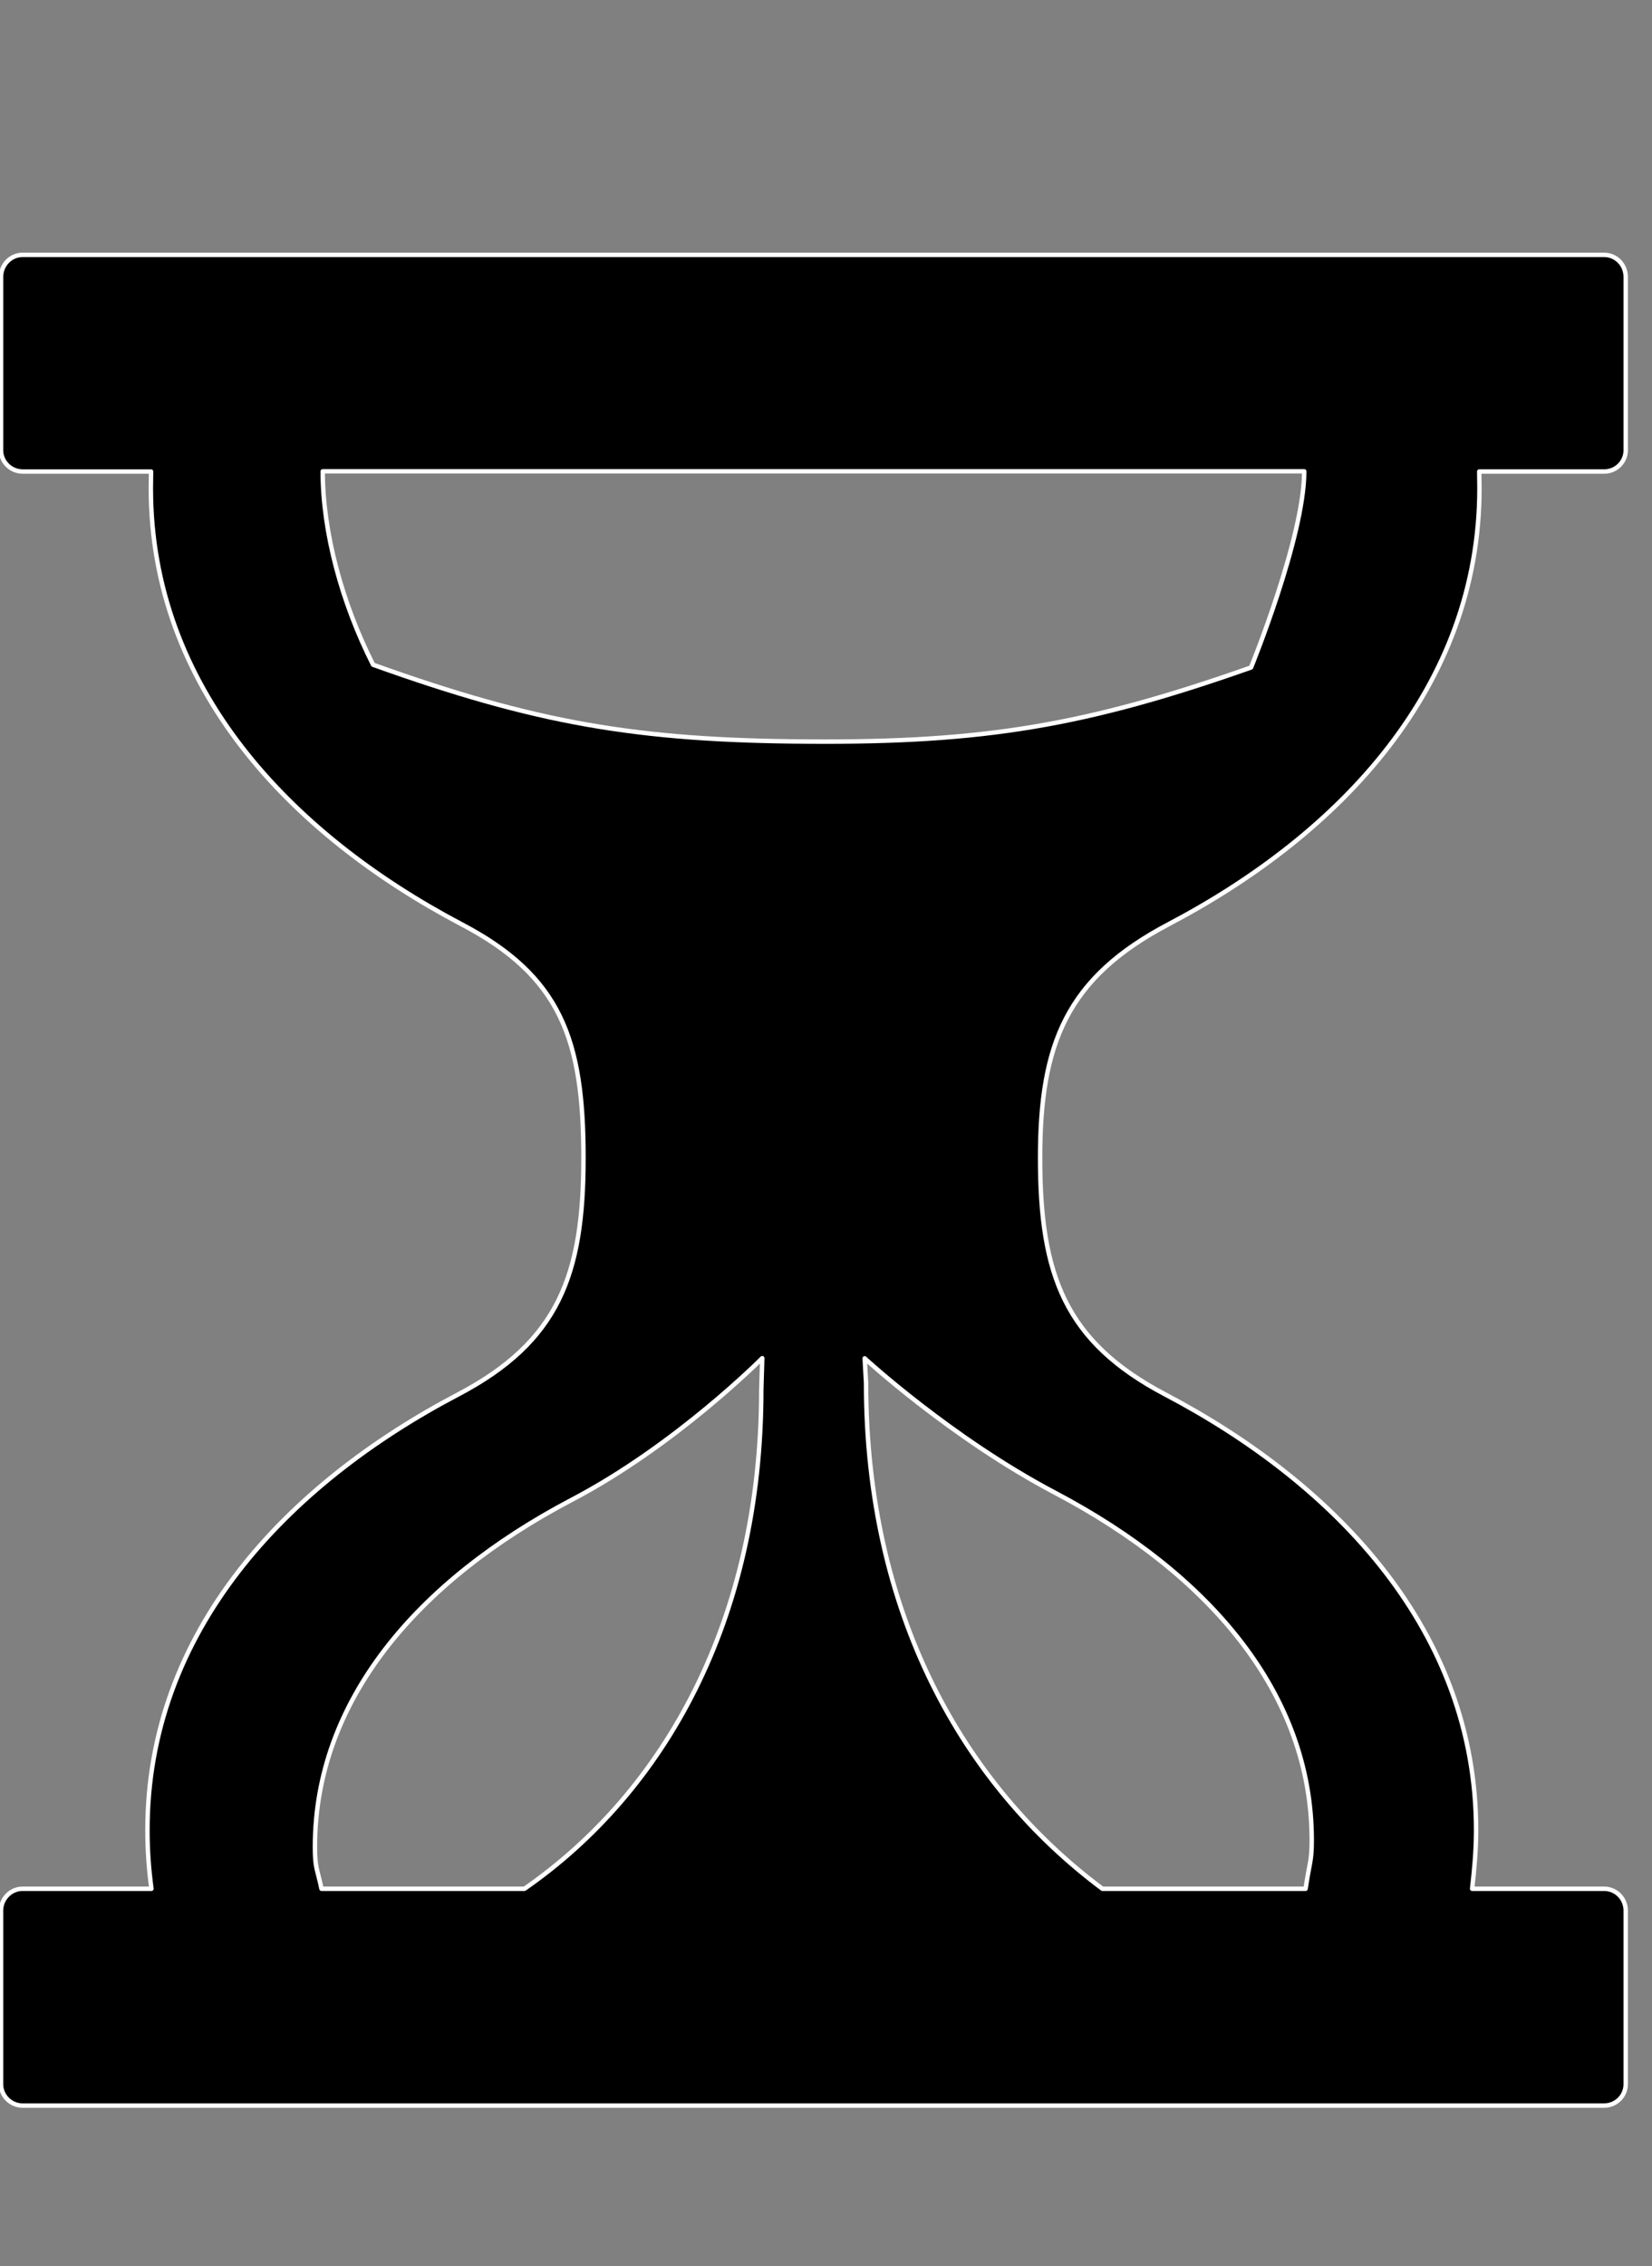 <svg xmlns="http://www.w3.org/2000/svg" viewBox="0 0 747 1024"><rect x="0" y="0" width="747" height="1024" fill="#808080" stroke="none"/><path style="fill:#000000;stroke-width:2;stroke: #FFFFFF;stroke-linejoin: round;paint-order: stroke;" d="M565.692 301.636c-74.66 26.303-121.04 34.022-200.202 33.471-77.875-.435-123.383-8.431-196.78-34.712-14.082-27.819-22.787-59.773-22.787-87.409h443.82c0 29.795-24.05 88.649-24.05 88.649zM476.95 674.497c70.432 37.053 116.192 91.177 116.192 157.037 0 9.694-.894 9.327-2.778 21.985h-91.889c-63.174-47.116-106.866-124.648-106.866-228.55l-.62-11.141s39.122 35.997 85.961 60.669zm-132.709-46.405c0 103.926-43.808 181.55-107.075 225.427H145.37c-1.975-9.419-2.963-9.074-2.963-18.93 0-65.792 45.945-119.982 116.215-156.877 47.116-24.672 86.054-63.976 86.054-63.976l-.437 14.356zm390.87-424.615v-78.336c0-5.49-4.296-9.969-9.786-9.969H10.227c-5.376 0-9.764 4.478-9.764 9.969v78.336c0 5.192 4.388 9.602 9.764 9.602H68.3l-.09 7.535c0 89.73 62.713 156.049 140.336 196.963 45.049 23.523 55.294 52.147 55.294 105.718 0 52.859-11.233 82.999-56.719 106.866-77.805 40.822-140.45 107.233-140.45 196.871 0 9.167.643 17.78 1.814 26.487H10.226c-5.374 0-9.762 4.478-9.762 9.854v78.45c0 5.282 4.388 9.67 9.762 9.67h715.1c5.49 0 9.786-4.388 9.786-9.67v-78.45c0-5.376-4.296-9.854-9.786-9.854h-59.66c.988-8.707 1.792-17.321 1.792-26.487 0-89.638-62.828-156.049-140.52-196.871-45.416-23.868-56.625-54.007-56.625-106.866 0-51.596 11.923-81.391 58.233-105.718 77.715-40.822 140.43-107.233 140.43-196.963l-.092-7.535h56.533c5.4 0 9.696-4.41 9.696-9.602z"/></svg>